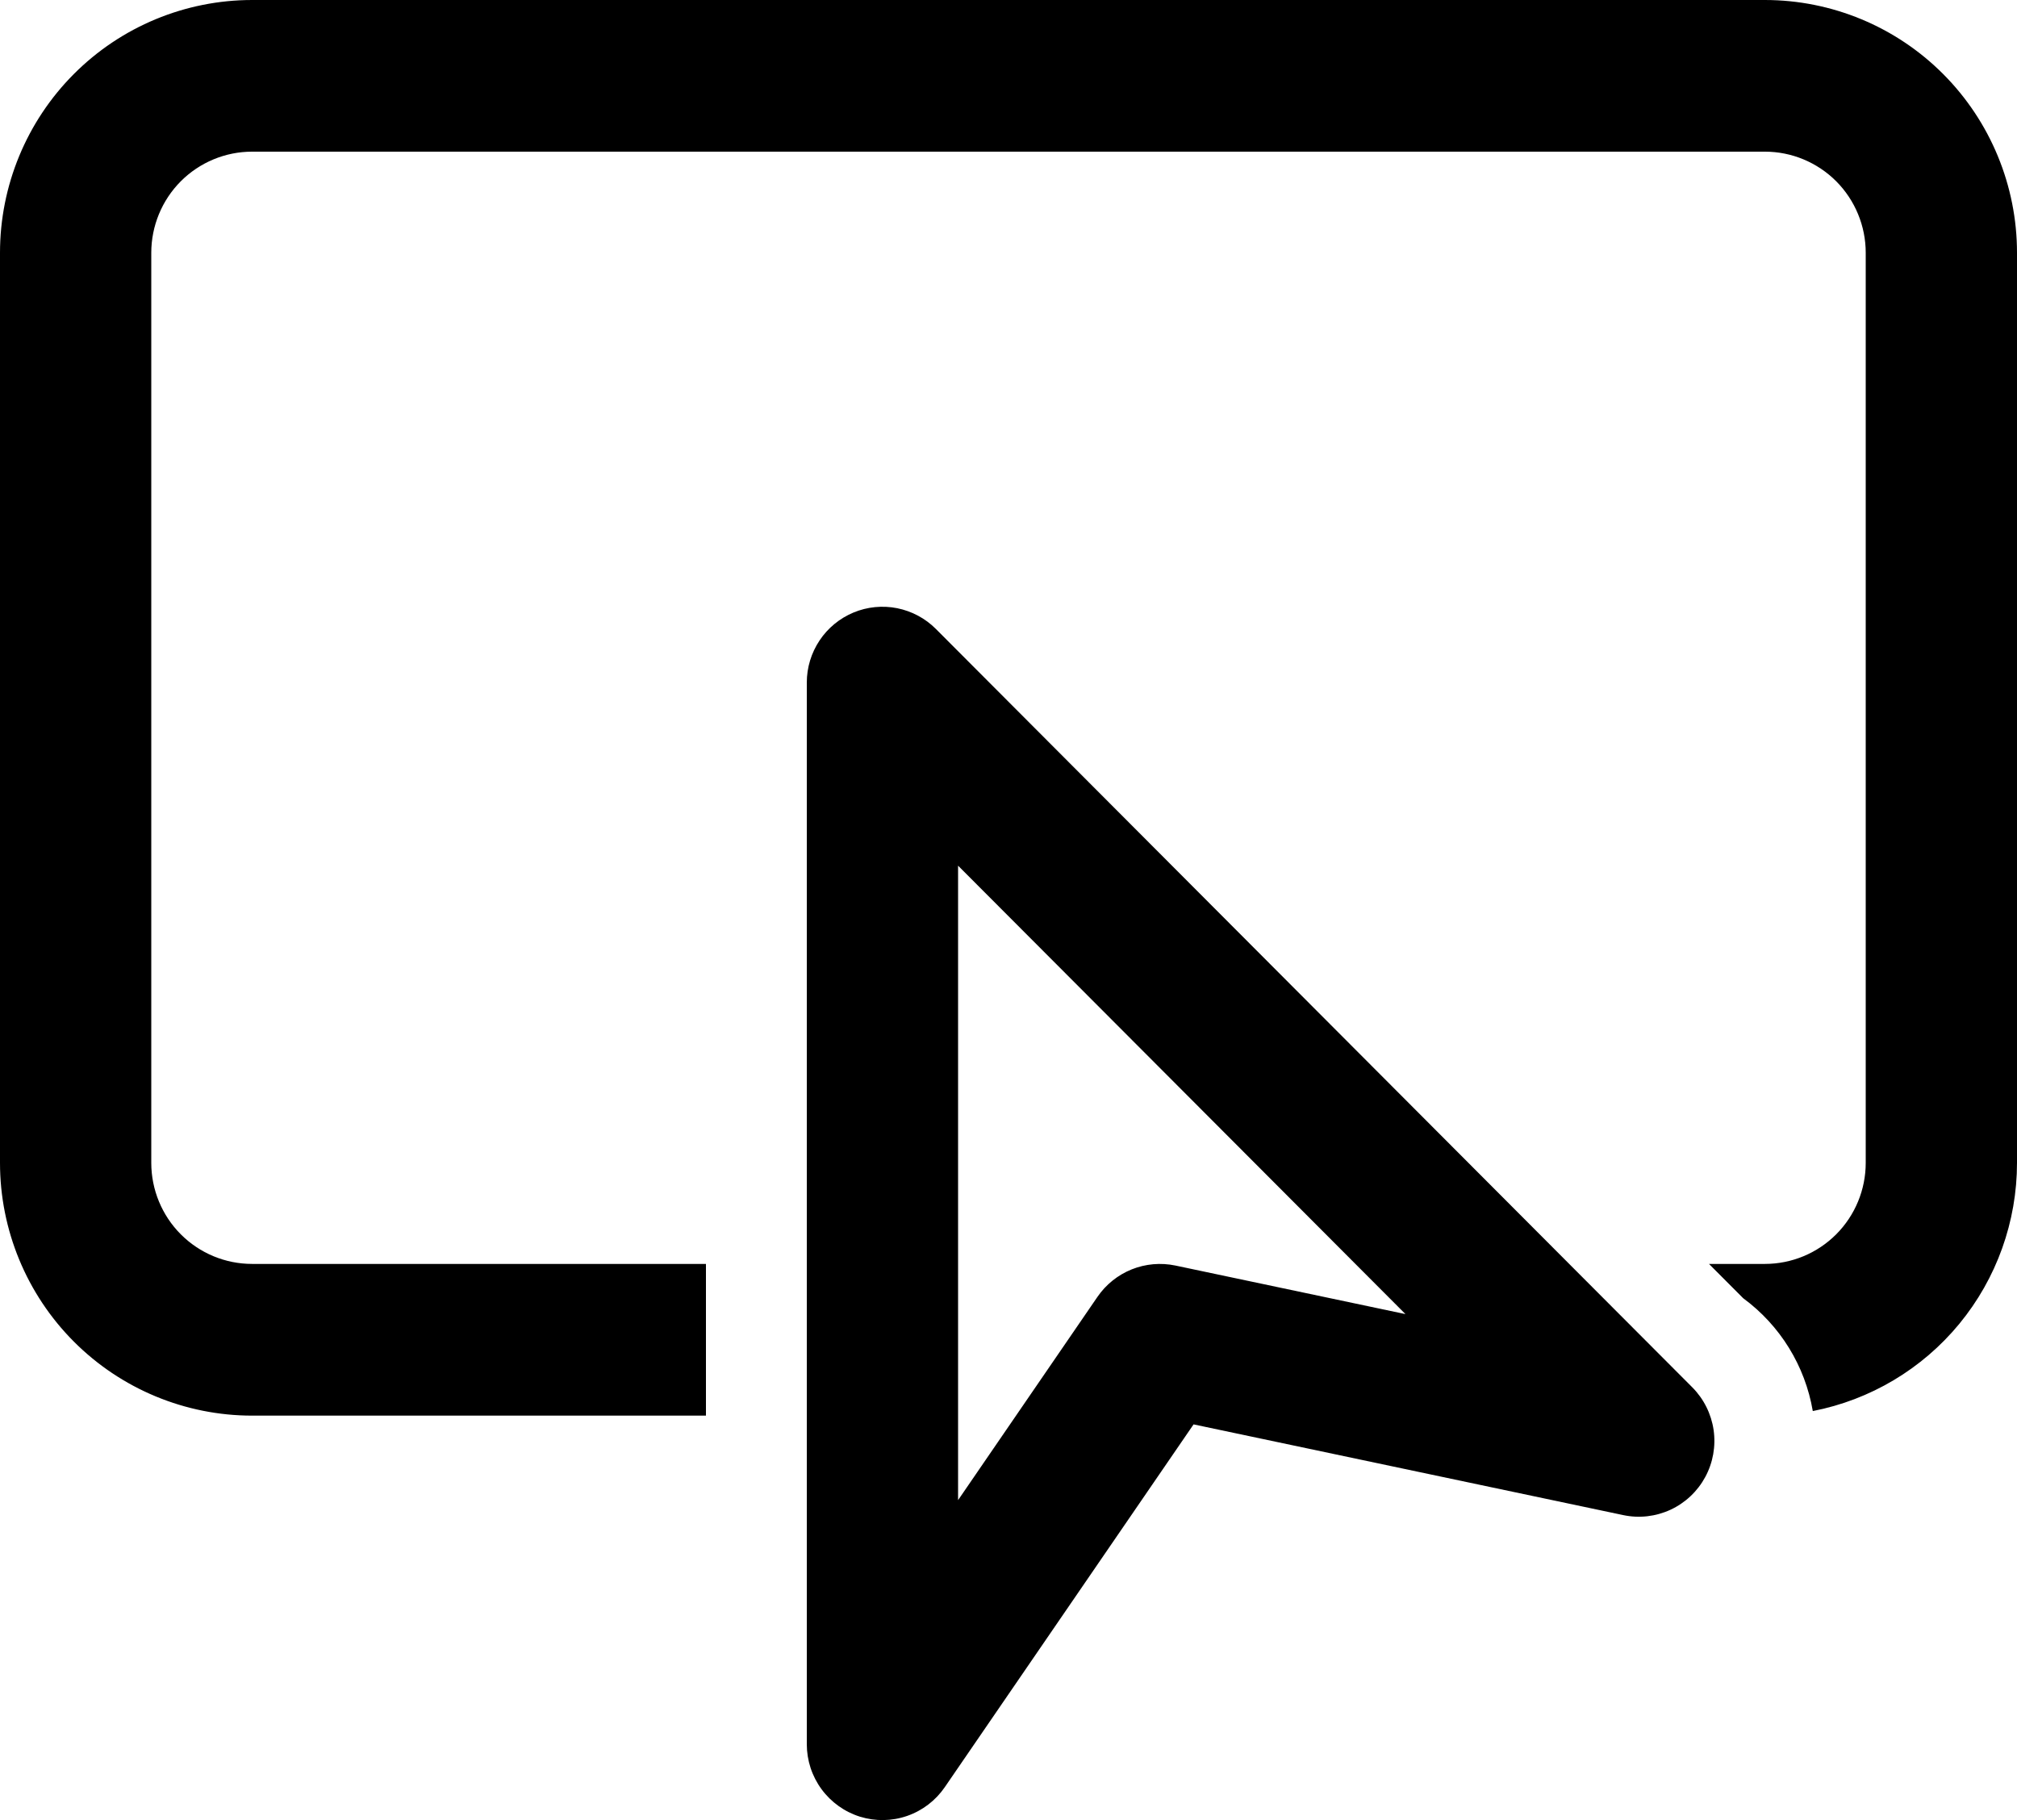 <?xml version="1.0" encoding="UTF-8"?> <svg xmlns="http://www.w3.org/2000/svg" width="41" height="37" viewBox="0 0 41 37" fill="none"> <path d="M35.875 3.083H5.125C4.581 3.083 4.06 3.3 3.675 3.685C3.291 4.071 3.075 4.594 3.075 5.139V23.639C3.075 24.184 3.291 24.707 3.675 25.092C4.06 25.478 4.581 25.694 5.125 25.694H14.35V28.778H5.125C3.766 28.778 2.462 28.236 1.501 27.273C0.54 26.309 0 25.002 0 23.639V5.139C0 3.776 0.54 2.469 1.501 1.505C2.462 0.541 3.766 0 5.125 0H35.875C37.234 0 38.538 0.541 39.499 1.505C40.46 2.469 41 3.776 41 5.139V23.639C41 24.832 40.586 25.989 39.829 26.91C39.071 27.831 38.017 28.458 36.849 28.685C36.692 27.765 36.185 26.943 35.434 26.391L34.739 25.694H35.875C36.419 25.694 36.94 25.478 37.325 25.092C37.709 24.707 37.925 24.184 37.925 23.639V5.139C37.925 4.594 37.709 4.071 37.325 3.685C36.94 3.3 36.419 3.083 35.875 3.083ZM19.024 12.786C18.809 12.57 18.535 12.424 18.237 12.364C17.939 12.305 17.63 12.335 17.349 12.452C17.069 12.569 16.828 12.766 16.66 13.019C16.491 13.272 16.4 13.57 16.4 13.875V35.458C16.4 35.787 16.505 36.108 16.7 36.373C16.894 36.637 17.168 36.833 17.481 36.931C17.795 37.028 18.131 37.023 18.441 36.915C18.751 36.807 19.018 36.603 19.204 36.332L24.262 28.956L32.995 30.8C33.319 30.869 33.656 30.83 33.957 30.691C34.258 30.551 34.505 30.318 34.663 30.026C34.821 29.734 34.88 29.399 34.833 29.07C34.785 28.742 34.633 28.437 34.399 28.202L19.024 12.786ZM19.475 30.494V17.598L28.569 26.714L23.893 25.727C23.595 25.665 23.286 25.692 23.004 25.805C22.722 25.919 22.48 26.113 22.308 26.364L19.475 30.496V30.494Z" fill="black"></path> </svg> 